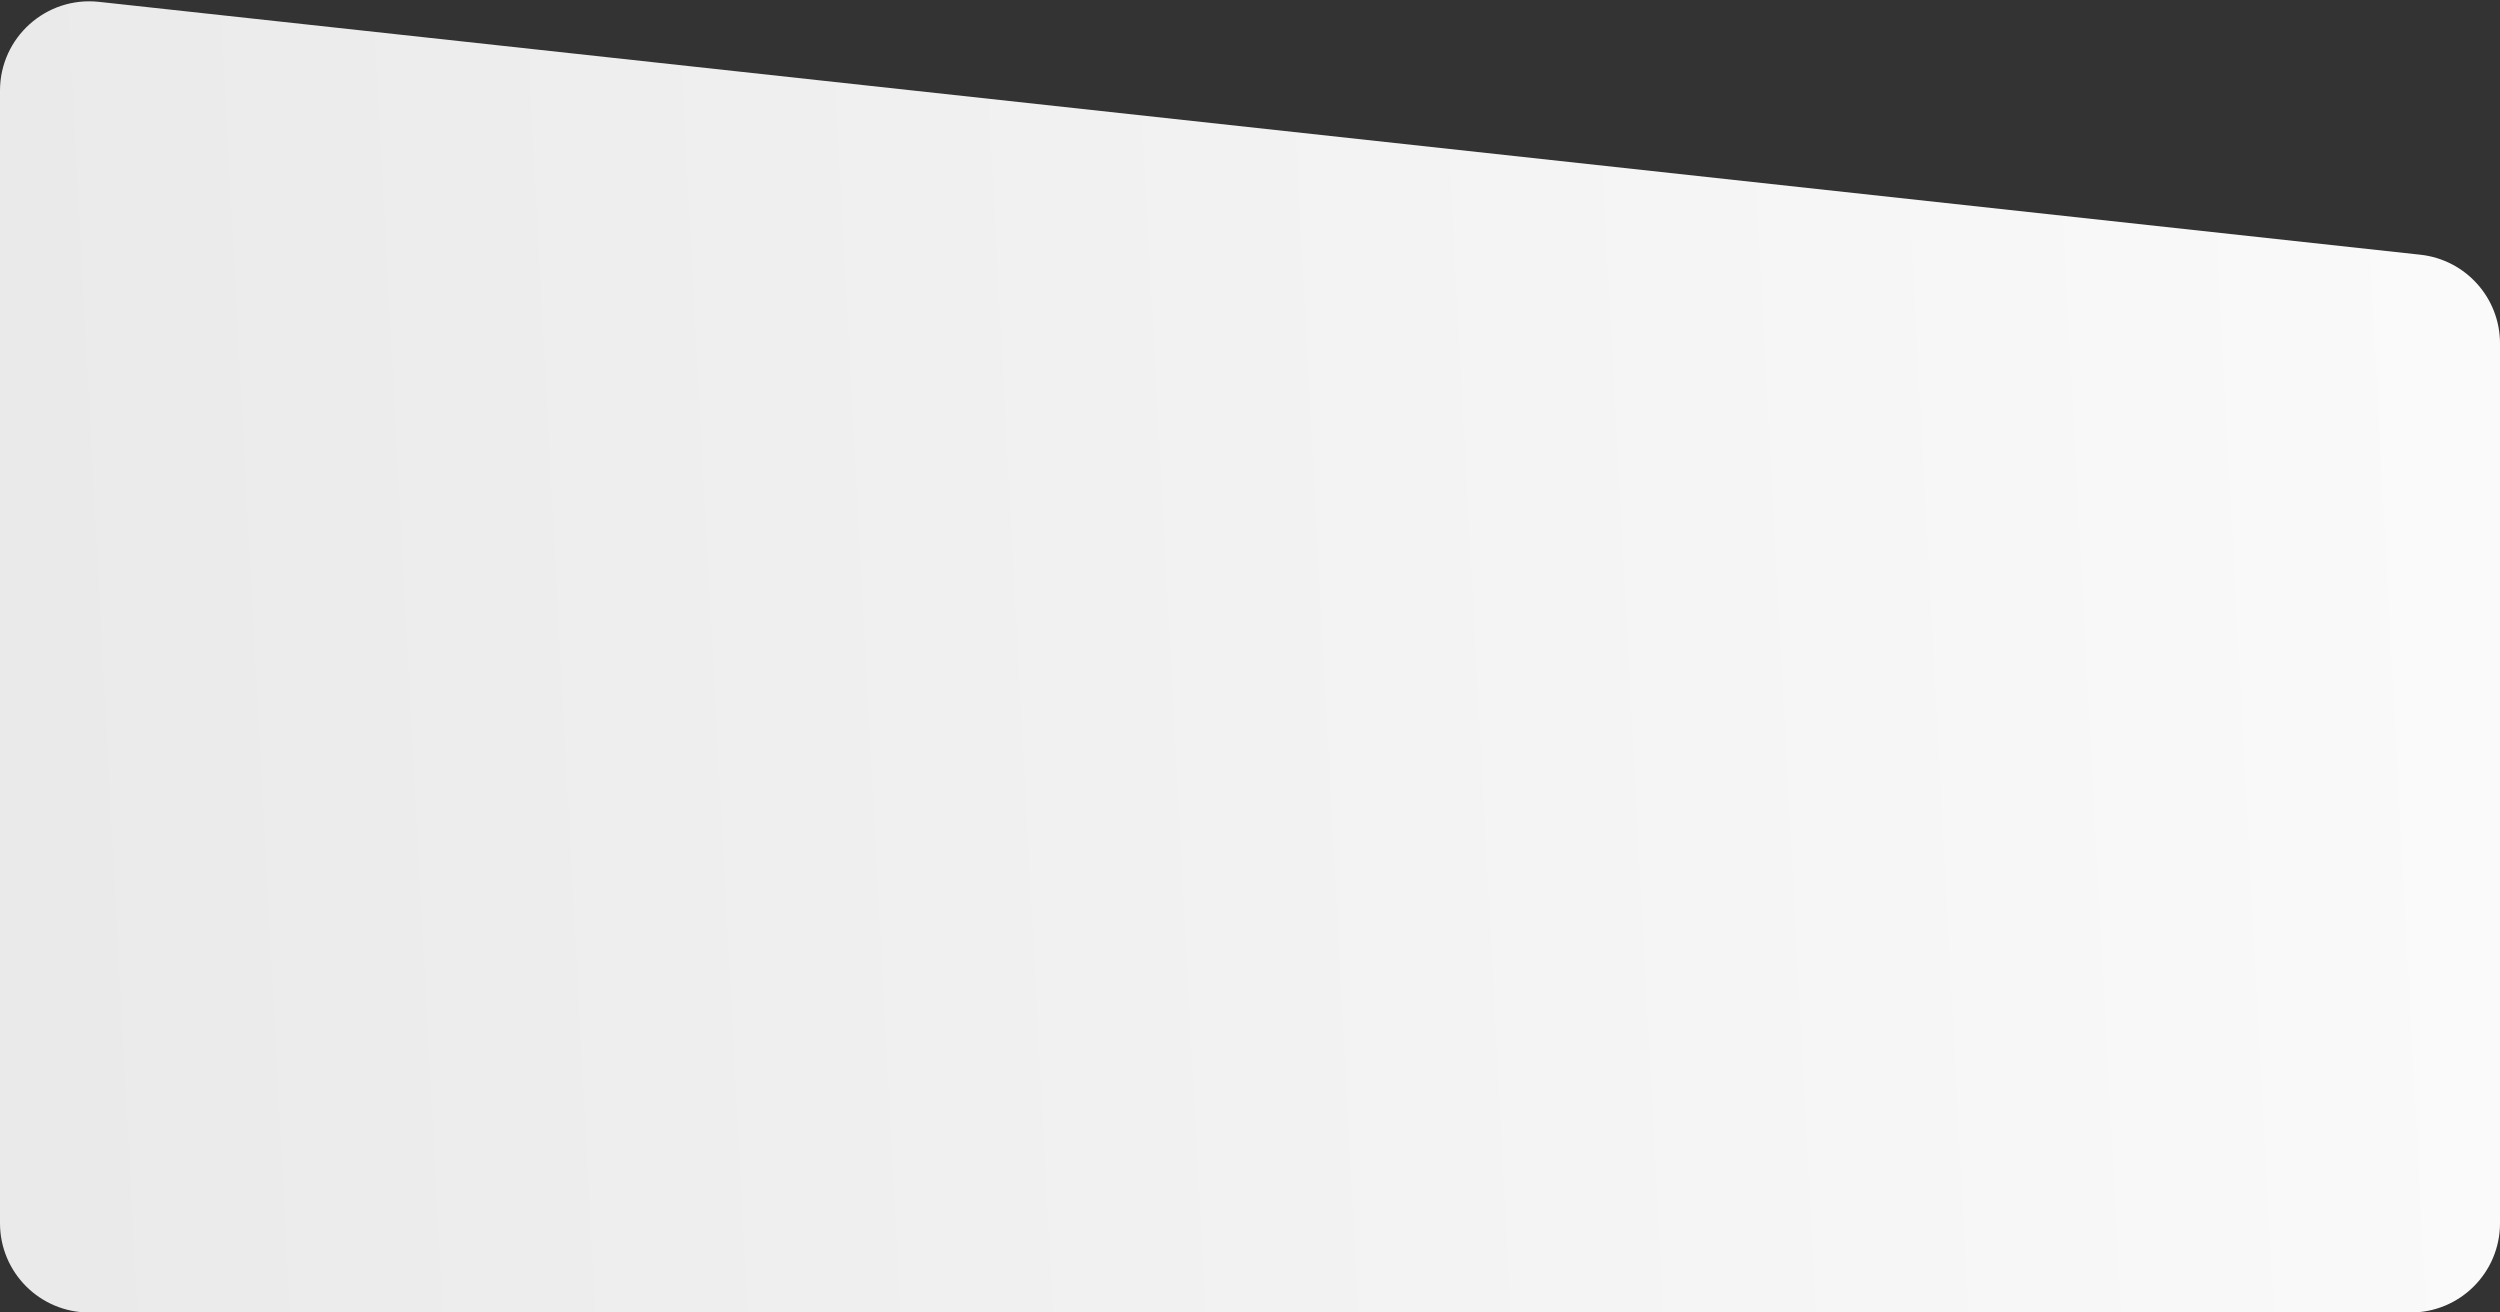 <?xml version="1.0" encoding="UTF-8"?> <svg xmlns="http://www.w3.org/2000/svg" width="280" height="147" viewBox="0 0 280 147" fill="none"><rect x="0" y="0" width="280" height="147" fill="#333333" stroke="none"/> <path d="M271.083 28.529L11.083 0.207C5.166 -0.437 0 4.197 0 10.148V137C0 142.523 4.477 147 10 147H270C275.523 147 280 142.523 280 137V38.47C280 33.366 276.157 29.081 271.083 28.529Z" fill="url(#paint0_linear_302_2725)"></path> <defs> <linearGradient id="paint0_linear_302_2725" x1="3.78294e-06" y1="18" x2="330.898" y2="0.407" gradientUnits="userSpaceOnUse"> <stop stop-color="#EAEAEA"></stop> <stop offset="0.927" stop-color="#FCFCFC"></stop> </linearGradient> </defs> </svg> 